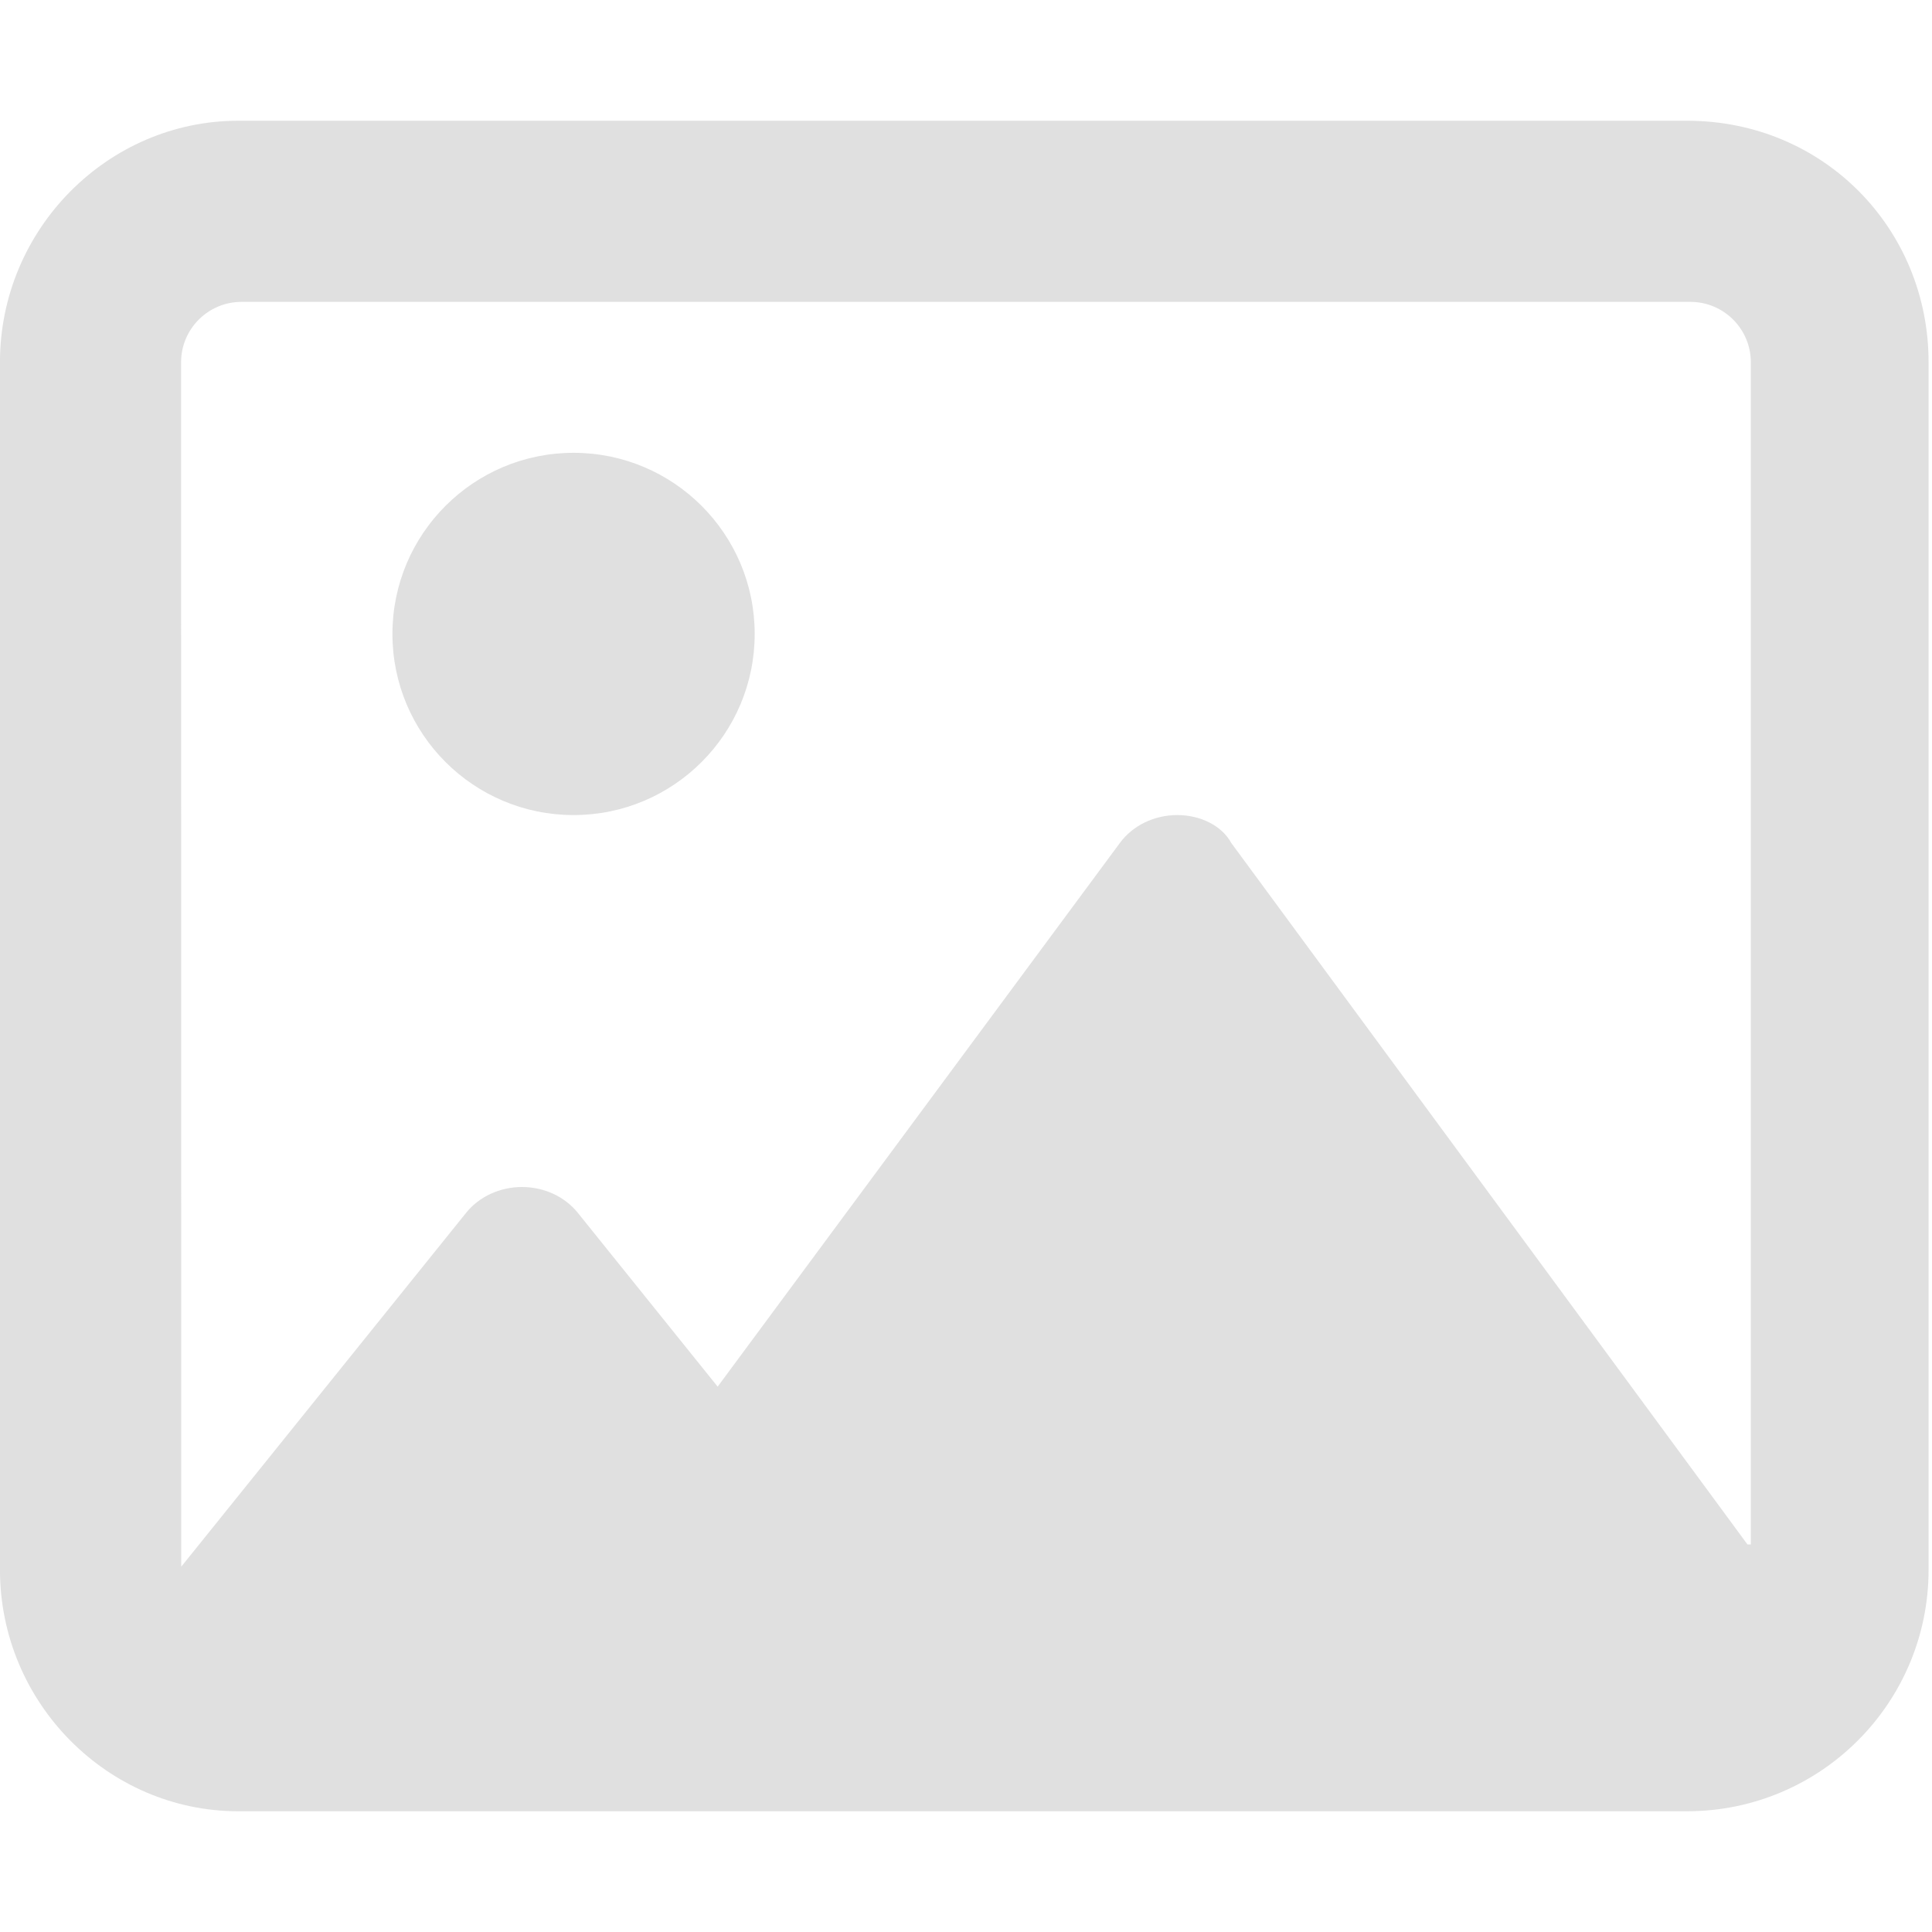 <svg width="48" height="48" viewBox="0 0 48 48" fill="none" xmlns="http://www.w3.org/2000/svg"><g clip-path="url(#clip0_2538_7928)"><path d="M14.25 11.25C11.765 11.25 9.75 13.265 9.75 15.75C9.75 18.235 11.765 20.25 14.25 20.25C16.735 20.25 18.75 18.235 18.75 15.75C18.75 13.265 16.734 11.25 14.25 11.25ZM41.916 3H5.916C2.686 3 -0.001 5.686 -0.001 9V39C-0.001 42.314 2.685 45 5.915 45H41.915C45.229 45 47.915 42.314 47.915 39V9C47.916 5.686 45.309 3 41.916 3ZM43.416 38.372L30.591 20.944C30.356 20.512 29.822 20.25 29.25 20.25C28.677 20.25 28.142 20.509 27.824 20.942L17.83 34.451L14.353 30.129C14.03 29.728 13.516 29.491 12.968 29.491C12.421 29.491 11.906 29.728 11.583 30.129L4.503 38.924C4.503 38.921 4.503 38.927 4.503 38.924L4.499 9C4.499 8.173 5.172 7.5 5.999 7.5H41.999C42.826 7.5 43.499 8.173 43.499 9V38.372H43.416Z" fill="#E0E0E0"/></g><defs><clipPath id="clip0_2538_7928"><rect width="48" height="48" fill="white"/></clipPath></defs></svg>